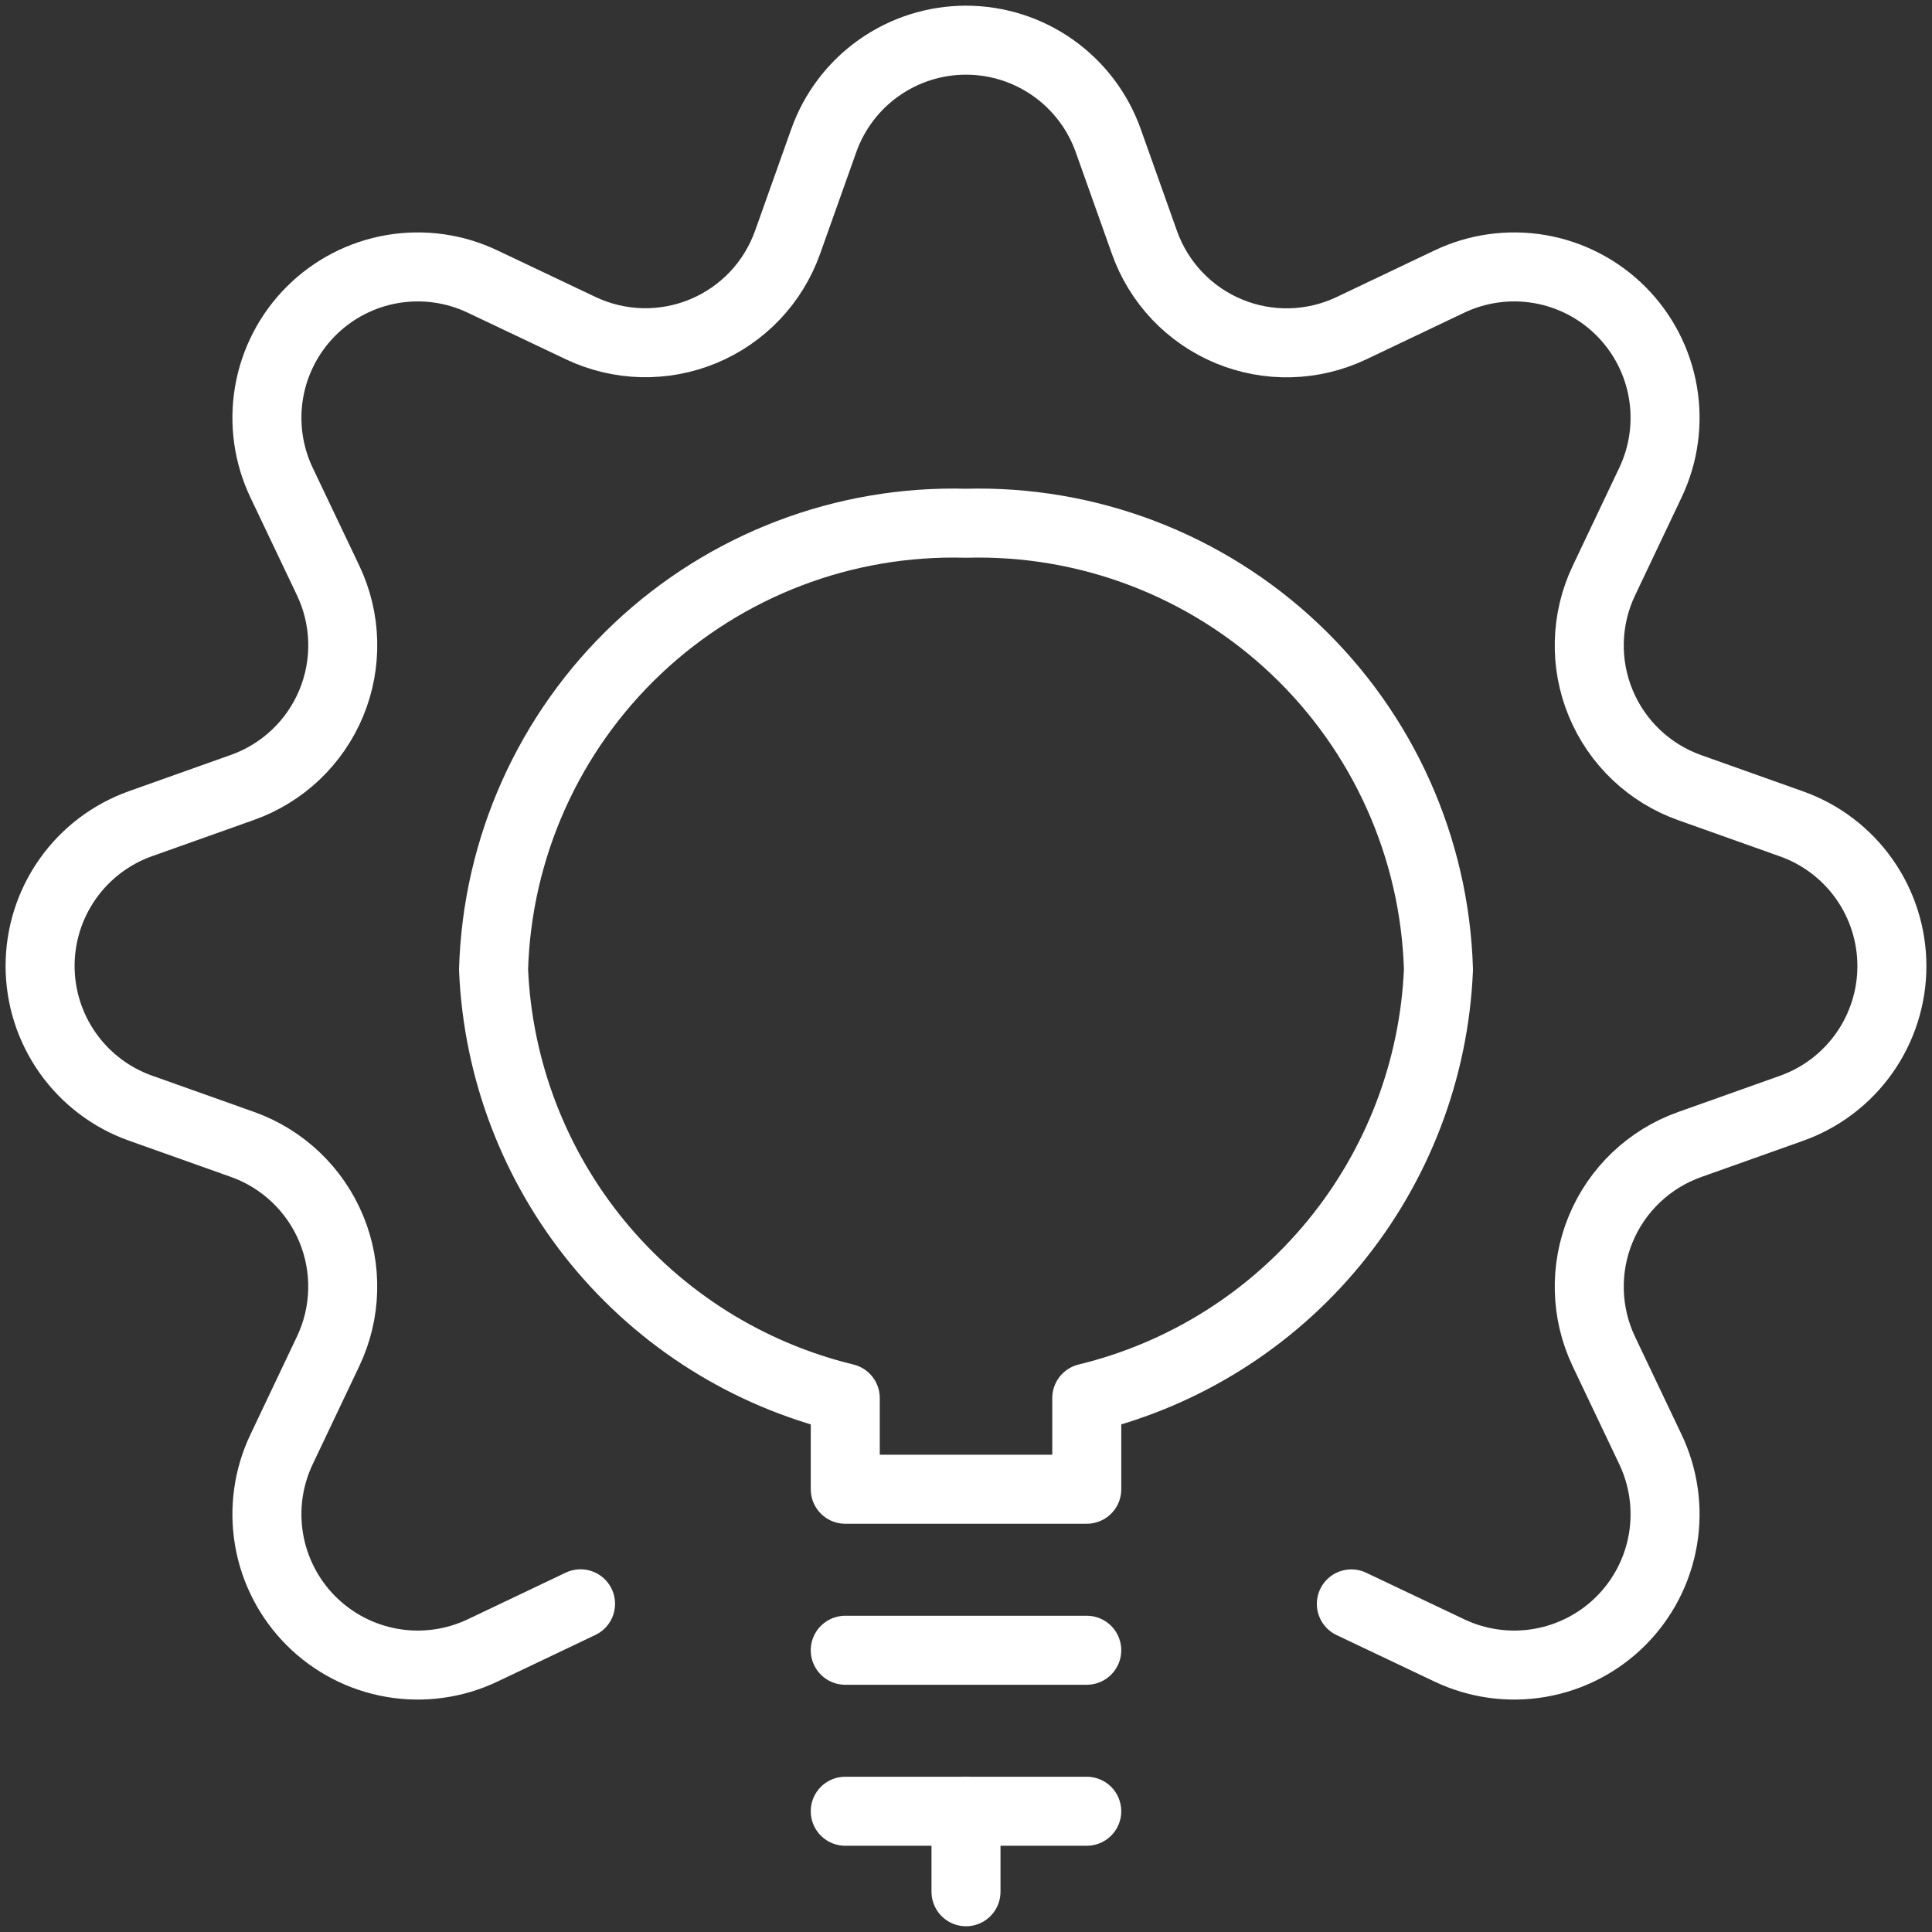 <svg fill="none" height="112" viewBox="0 0 112 112" width="112" xmlns="http://www.w3.org/2000/svg" xmlns:xlink="http://www.w3.org/1999/xlink"><rect x="0" y="0" width="112" height="112" fill="#333333" stroke="none"/><clipPath id="clip0_87_251"><path d="M0 0H112V112H0Z"/></clipPath><g clip-path="url(#clip0_87_251)" stroke="#ffffff" stroke-linecap="round" stroke-linejoin="round" stroke-width="4"><path d="M49 95.667H63"/><path d="M49 105H63"/><path d="M56 105V109.667"/><path d="M83.389 56.205C83.182 49.145 80.181 42.455 75.046 37.604 69.911 32.754 63.062 30.139 56.001 30.333 48.939 30.137 42.089 32.752 36.953 37.603 31.818 42.454 28.818 49.144 28.612 56.205 28.855 61.997 30.976 67.553 34.654 72.034 38.332 76.515 43.367 79.678 49.001 81.046V86.333H63.001V81.046C68.634 79.678 73.669 76.515 77.347 72.034 81.025 67.553 83.146 61.997 83.389 56.205Z"/><path d="M33.655 92.974 27.999 95.667C26.367 96.449 24.531 96.706 22.746 96.401 20.961 96.096 19.315 95.245 18.035 93.965 16.754 92.684 15.903 91.038 15.598 89.253 15.293 87.468 15.55 85.633 16.333 84L19.021 78.339C19.547 77.234 19.835 76.03 19.866 74.807 19.898 73.583 19.672 72.366 19.203 71.235 18.735 70.104 18.034 69.084 17.146 68.241 16.259 67.398 15.204 66.751 14.051 66.341L8.147 64.241C6.444 63.637 4.97 62.519 3.927 61.043 2.884 59.566 2.324 57.803 2.324 55.995 2.324 54.188 2.884 52.424 3.927 50.948 4.97 49.471 6.444 48.354 8.147 47.749L14.051 45.649C15.204 45.24 16.259 44.593 17.146 43.751 18.034 42.908 18.735 41.889 19.204 40.758 19.673 39.628 19.899 38.412 19.868 37.188 19.838 35.965 19.55 34.761 19.025 33.656L16.333 28C15.55 26.367 15.293 24.532 15.598 22.747 15.903 20.962 16.754 19.316 18.035 18.035 19.315 16.755 20.961 15.903 22.746 15.598 24.531 15.294 26.367 15.55 27.999 16.333L33.66 19.021C34.765 19.546 35.968 19.834 37.191 19.865 38.414 19.897 39.63 19.671 40.76 19.203 41.89 18.735 42.91 18.035 43.753 17.149 44.596 16.262 45.243 15.208 45.654 14.056L47.754 8.153C48.358 6.449 49.475 4.975 50.952 3.932 52.429 2.889 54.192 2.329 55.999 2.329 57.807 2.329 59.57 2.889 61.047 3.932 62.523 4.975 63.641 6.449 64.246 8.153L66.346 14.056C66.755 15.209 67.403 16.264 68.246 17.152 69.089 18.039 70.109 18.74 71.24 19.208 72.37 19.677 73.587 19.903 74.811 19.871 76.035 19.84 77.238 19.552 78.344 19.026L83.999 16.333C85.632 15.55 87.468 15.294 89.253 15.598 91.037 15.903 92.684 16.755 93.964 18.035 95.245 19.316 96.096 20.962 96.401 22.747 96.706 24.532 96.449 26.367 95.666 28L92.978 33.661C92.452 34.766 92.164 35.969 92.133 37.193 92.101 38.417 92.327 39.634 92.796 40.764 93.264 41.895 93.965 42.915 94.852 43.758 95.74 44.602 96.795 45.249 97.948 45.659L103.851 47.759C105.555 48.363 107.029 49.481 108.072 50.957 109.115 52.434 109.675 54.197 109.675 56.005 109.675 57.812 109.115 59.575 108.072 61.052 107.029 62.529 105.555 63.646 103.851 64.251L97.948 66.351C96.795 66.76 95.74 67.408 94.852 68.251 93.965 69.094 93.264 70.114 92.796 71.245 92.327 72.376 92.101 73.592 92.133 74.816 92.164 76.04 92.452 77.243 92.978 78.349L95.666 84C96.449 85.633 96.706 87.468 96.401 89.253 96.096 91.038 95.245 92.684 93.964 93.965 92.684 95.245 91.037 96.096 89.253 96.401 87.468 96.706 85.632 96.449 83.999 95.667L78.339 92.979"/></g></svg>